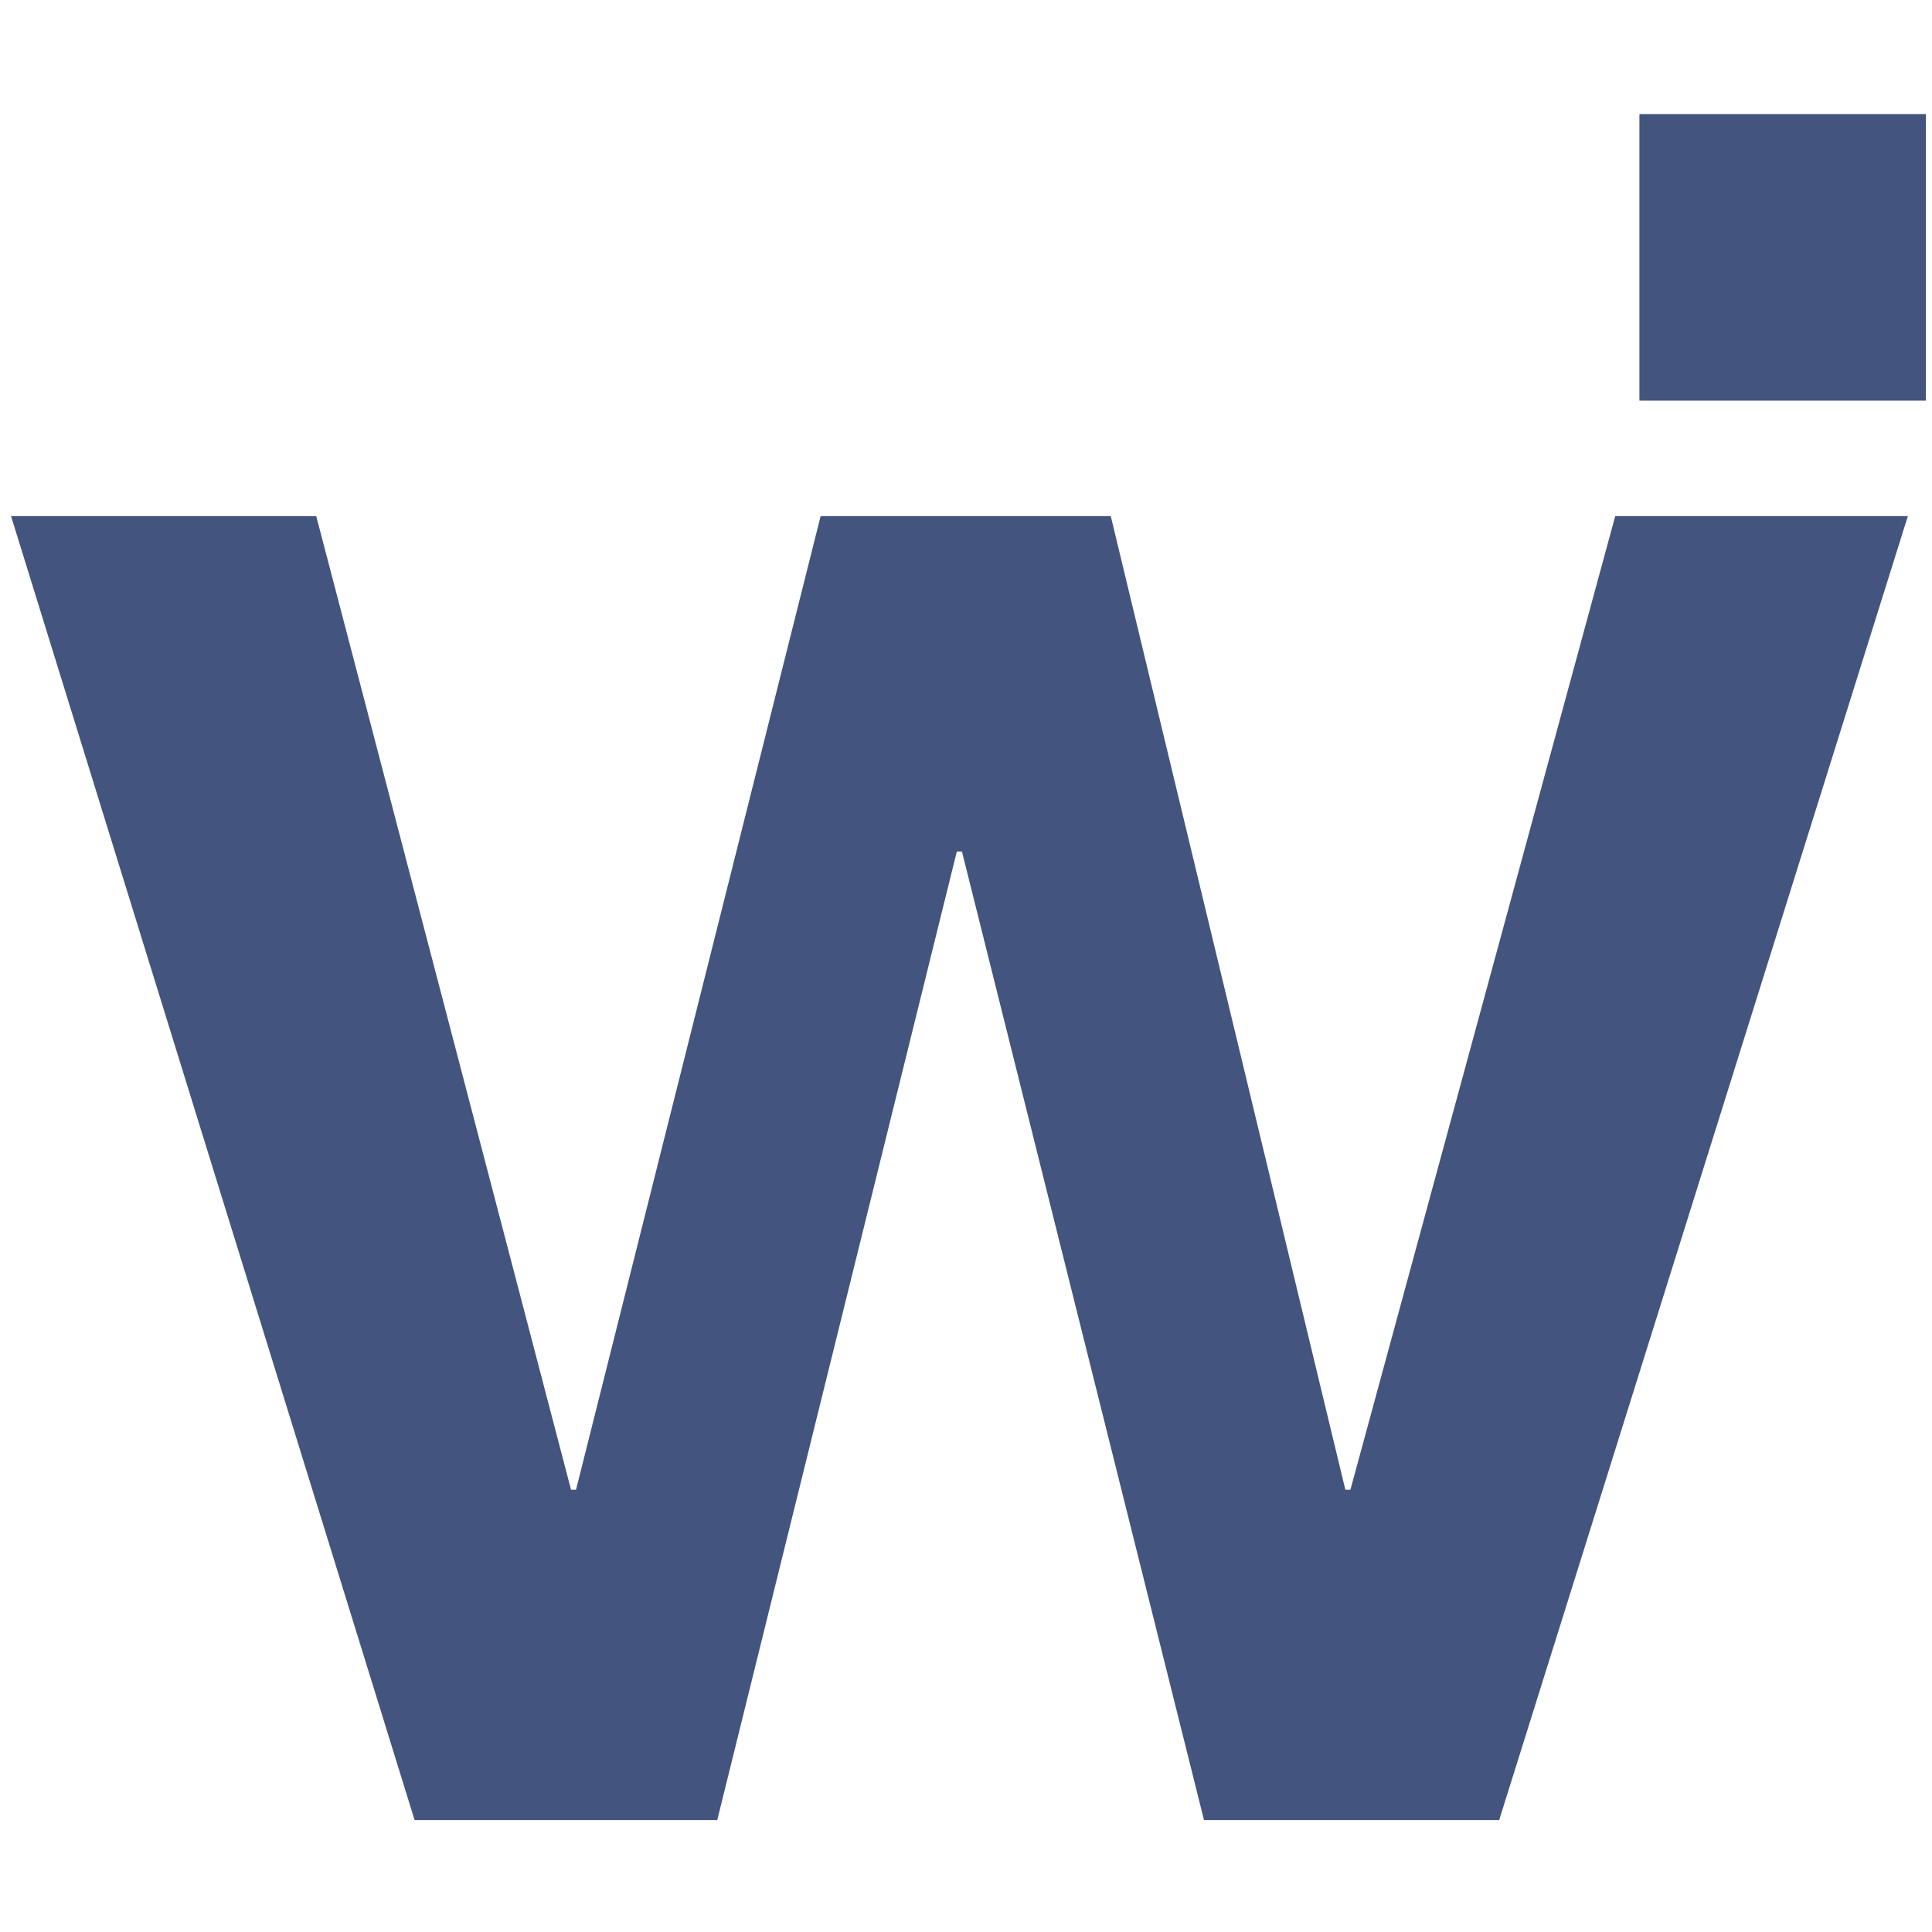 <svg width="32" height="32" viewBox="0 0 32 32" fill="none" xmlns="http://www.w3.org/2000/svg">
<path d="M27.154 1.89H31.899V6.636H27.154V1.89Z" fill="#43557E"/>
<path d="M0.183 8.549H5.238L9.458 24.674H9.541L13.592 8.549H18.398L22.283 24.674H22.367L26.753 8.549H31.6L24.831 30.146H19.942L15.933 14.104H15.848L11.88 30.146H6.867L0.183 8.549Z" fill="#43557E"/>
</svg>
